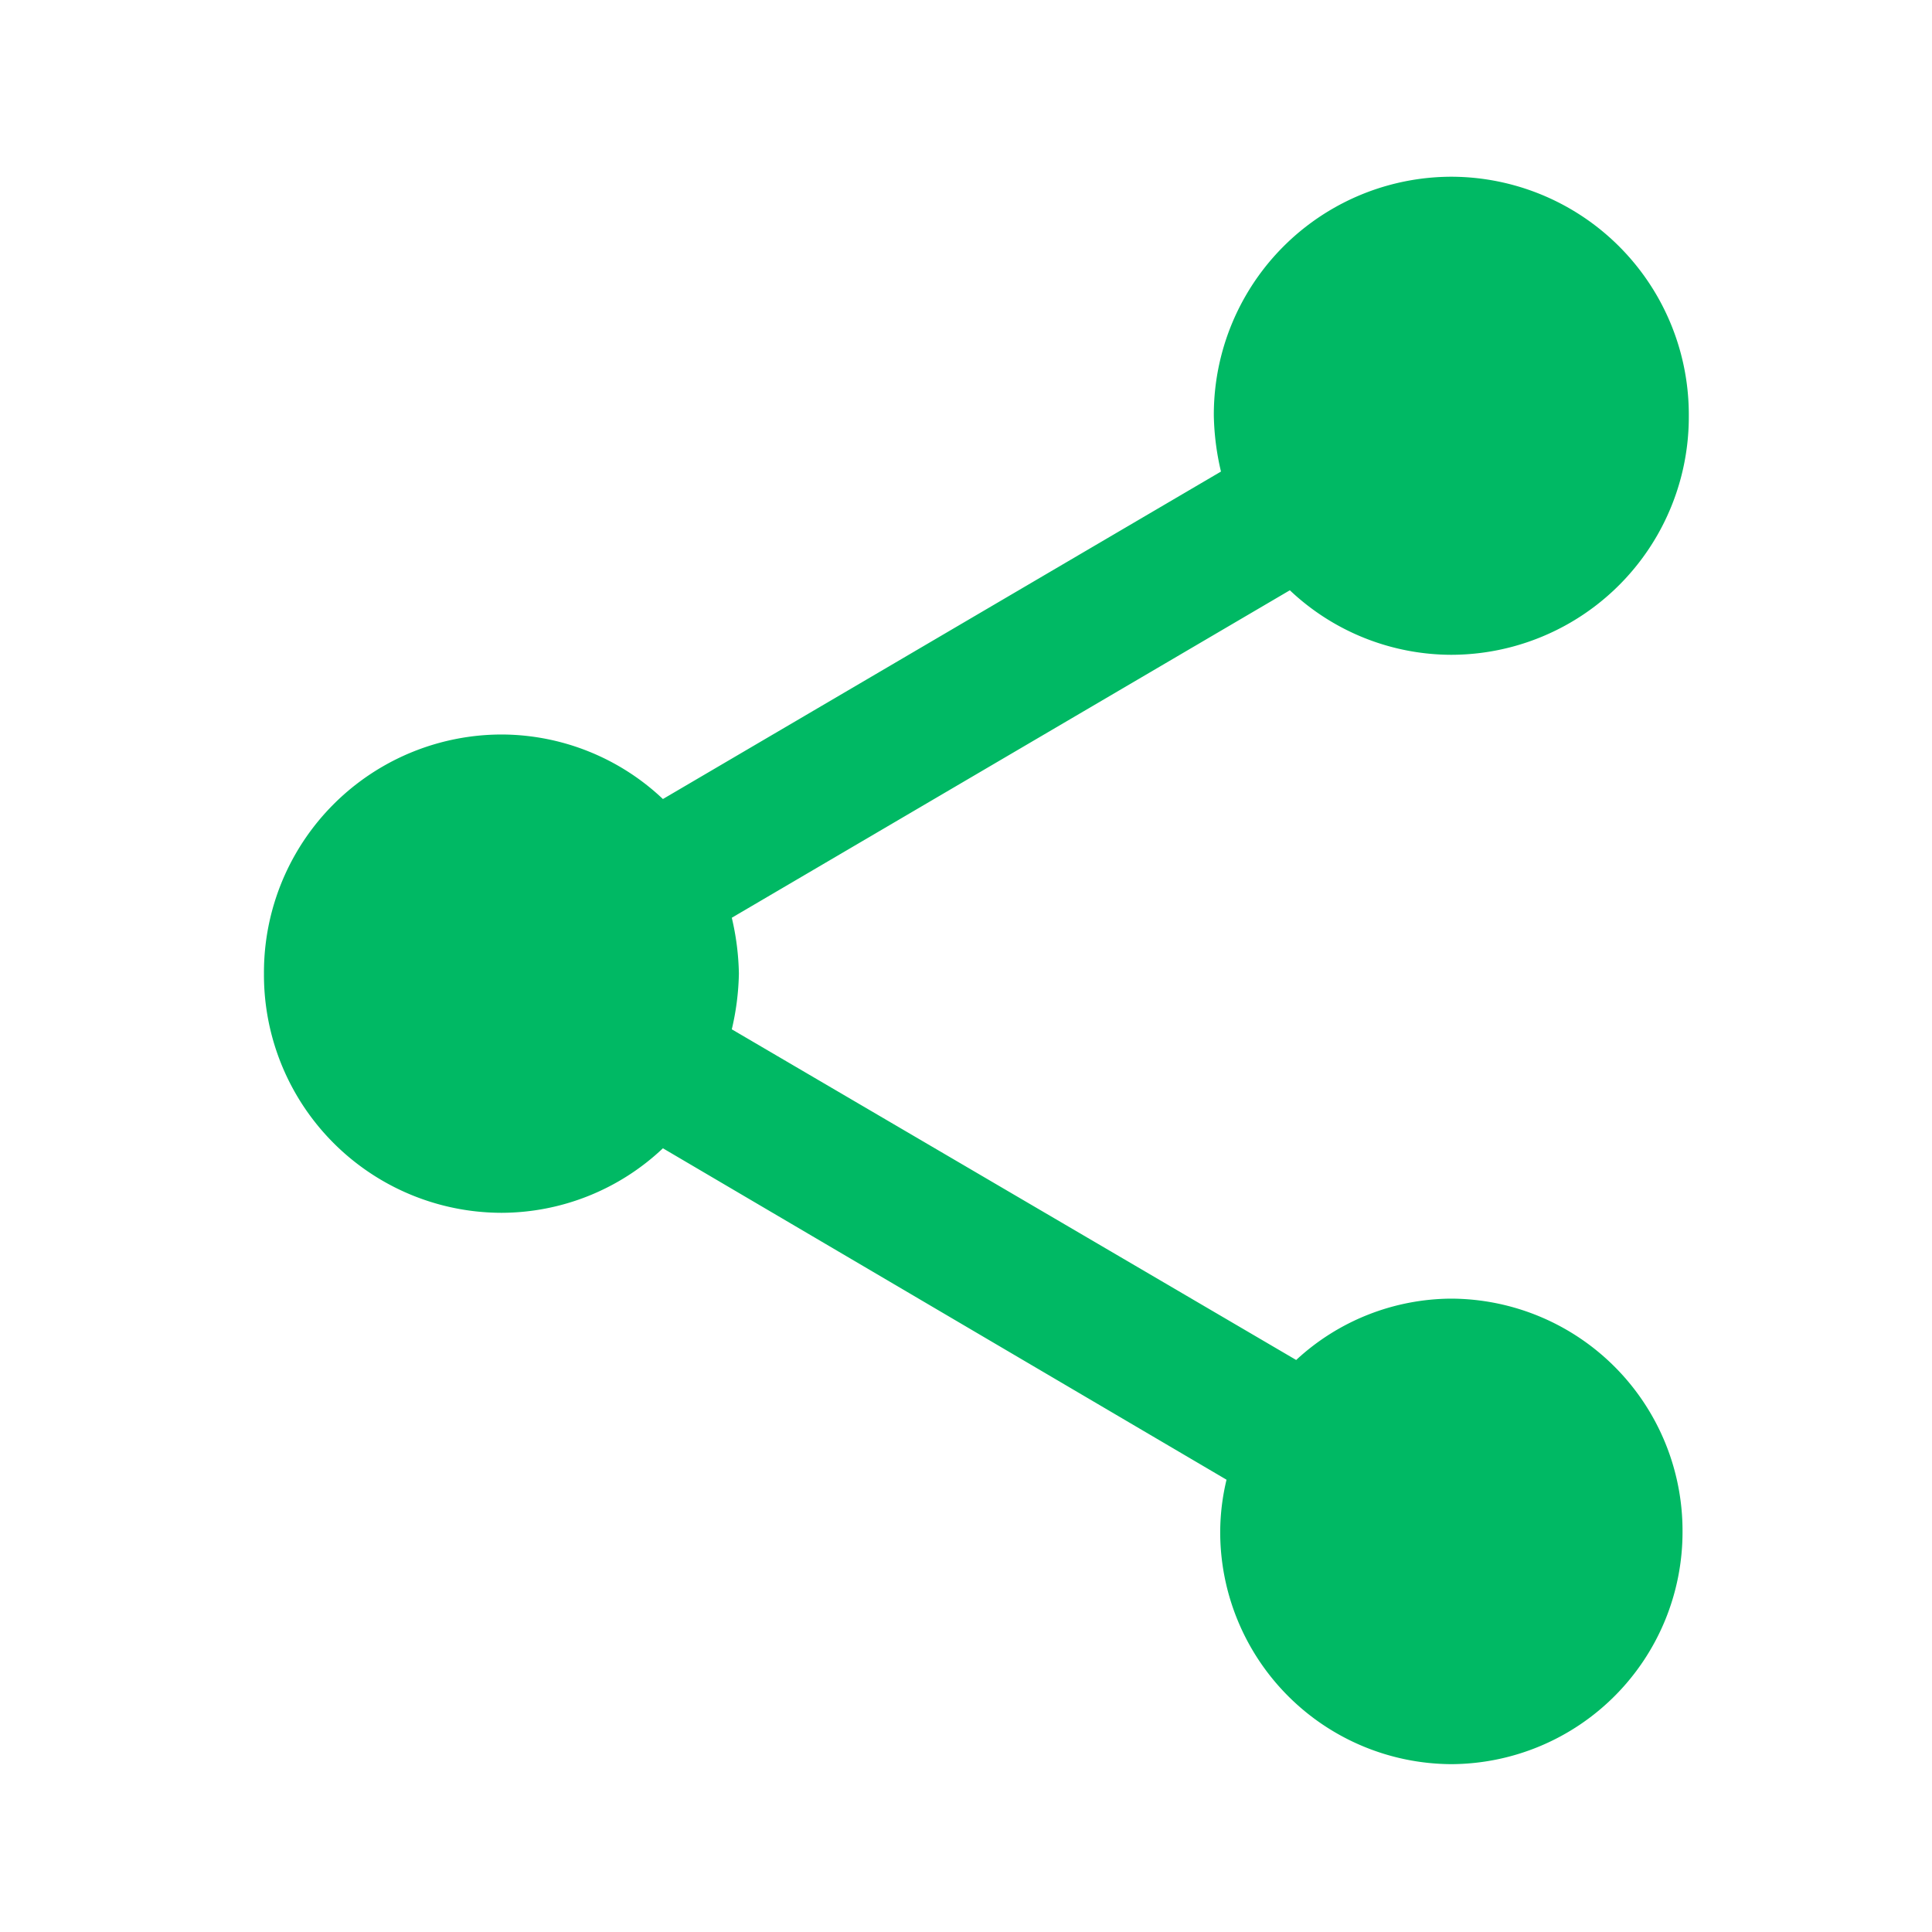 <svg xmlns="http://www.w3.org/2000/svg" width="40" height="40" viewBox="0 0 40 40"><defs><style>.a{fill:none;}.b{fill:#00b964;}</style></defs><rect class="a" width="40" height="40"/><path class="b" d="M836.583-1392.774a4.756,4.756,0,0,0-3.212,1.27l-11.685-6.846a5.426,5.426,0,0,0,.147-1.155,5.426,5.426,0,0,0-.147-1.155l11.554-6.78a4.879,4.879,0,0,0,3.343,1.336,4.926,4.926,0,0,0,4.917-4.949,4.926,4.926,0,0,0-4.917-4.949,4.926,4.926,0,0,0-4.917,4.949,5.428,5.428,0,0,0,.148,1.155l-11.554,6.78a4.878,4.878,0,0,0-3.343-1.336A4.926,4.926,0,0,0,812-1399.5a4.926,4.926,0,0,0,4.917,4.949,4.878,4.878,0,0,0,3.343-1.336l11.669,6.862a4.676,4.676,0,0,0-.131,1.072,4.807,4.807,0,0,0,4.786,4.817,4.807,4.807,0,0,0,4.786-4.817A4.807,4.807,0,0,0,836.583-1392.774Z" transform="translate(-806.535 1419.661)"/><path class="b" d="M19.714,24.373A1.643,1.643,0,1,1,21.359,26,1.634,1.634,0,0,1,19.714,24.373ZM0,13a1.634,1.634,0,0,1,1.645-1.623,1.625,1.625,0,1,1,0,3.25A1.637,1.637,0,0,1,0,13ZM19.714,1.623a1.643,1.643,0,0,1,3.286,0,1.643,1.643,0,0,1-3.286,0Z" transform="translate(9 7)"/></svg>